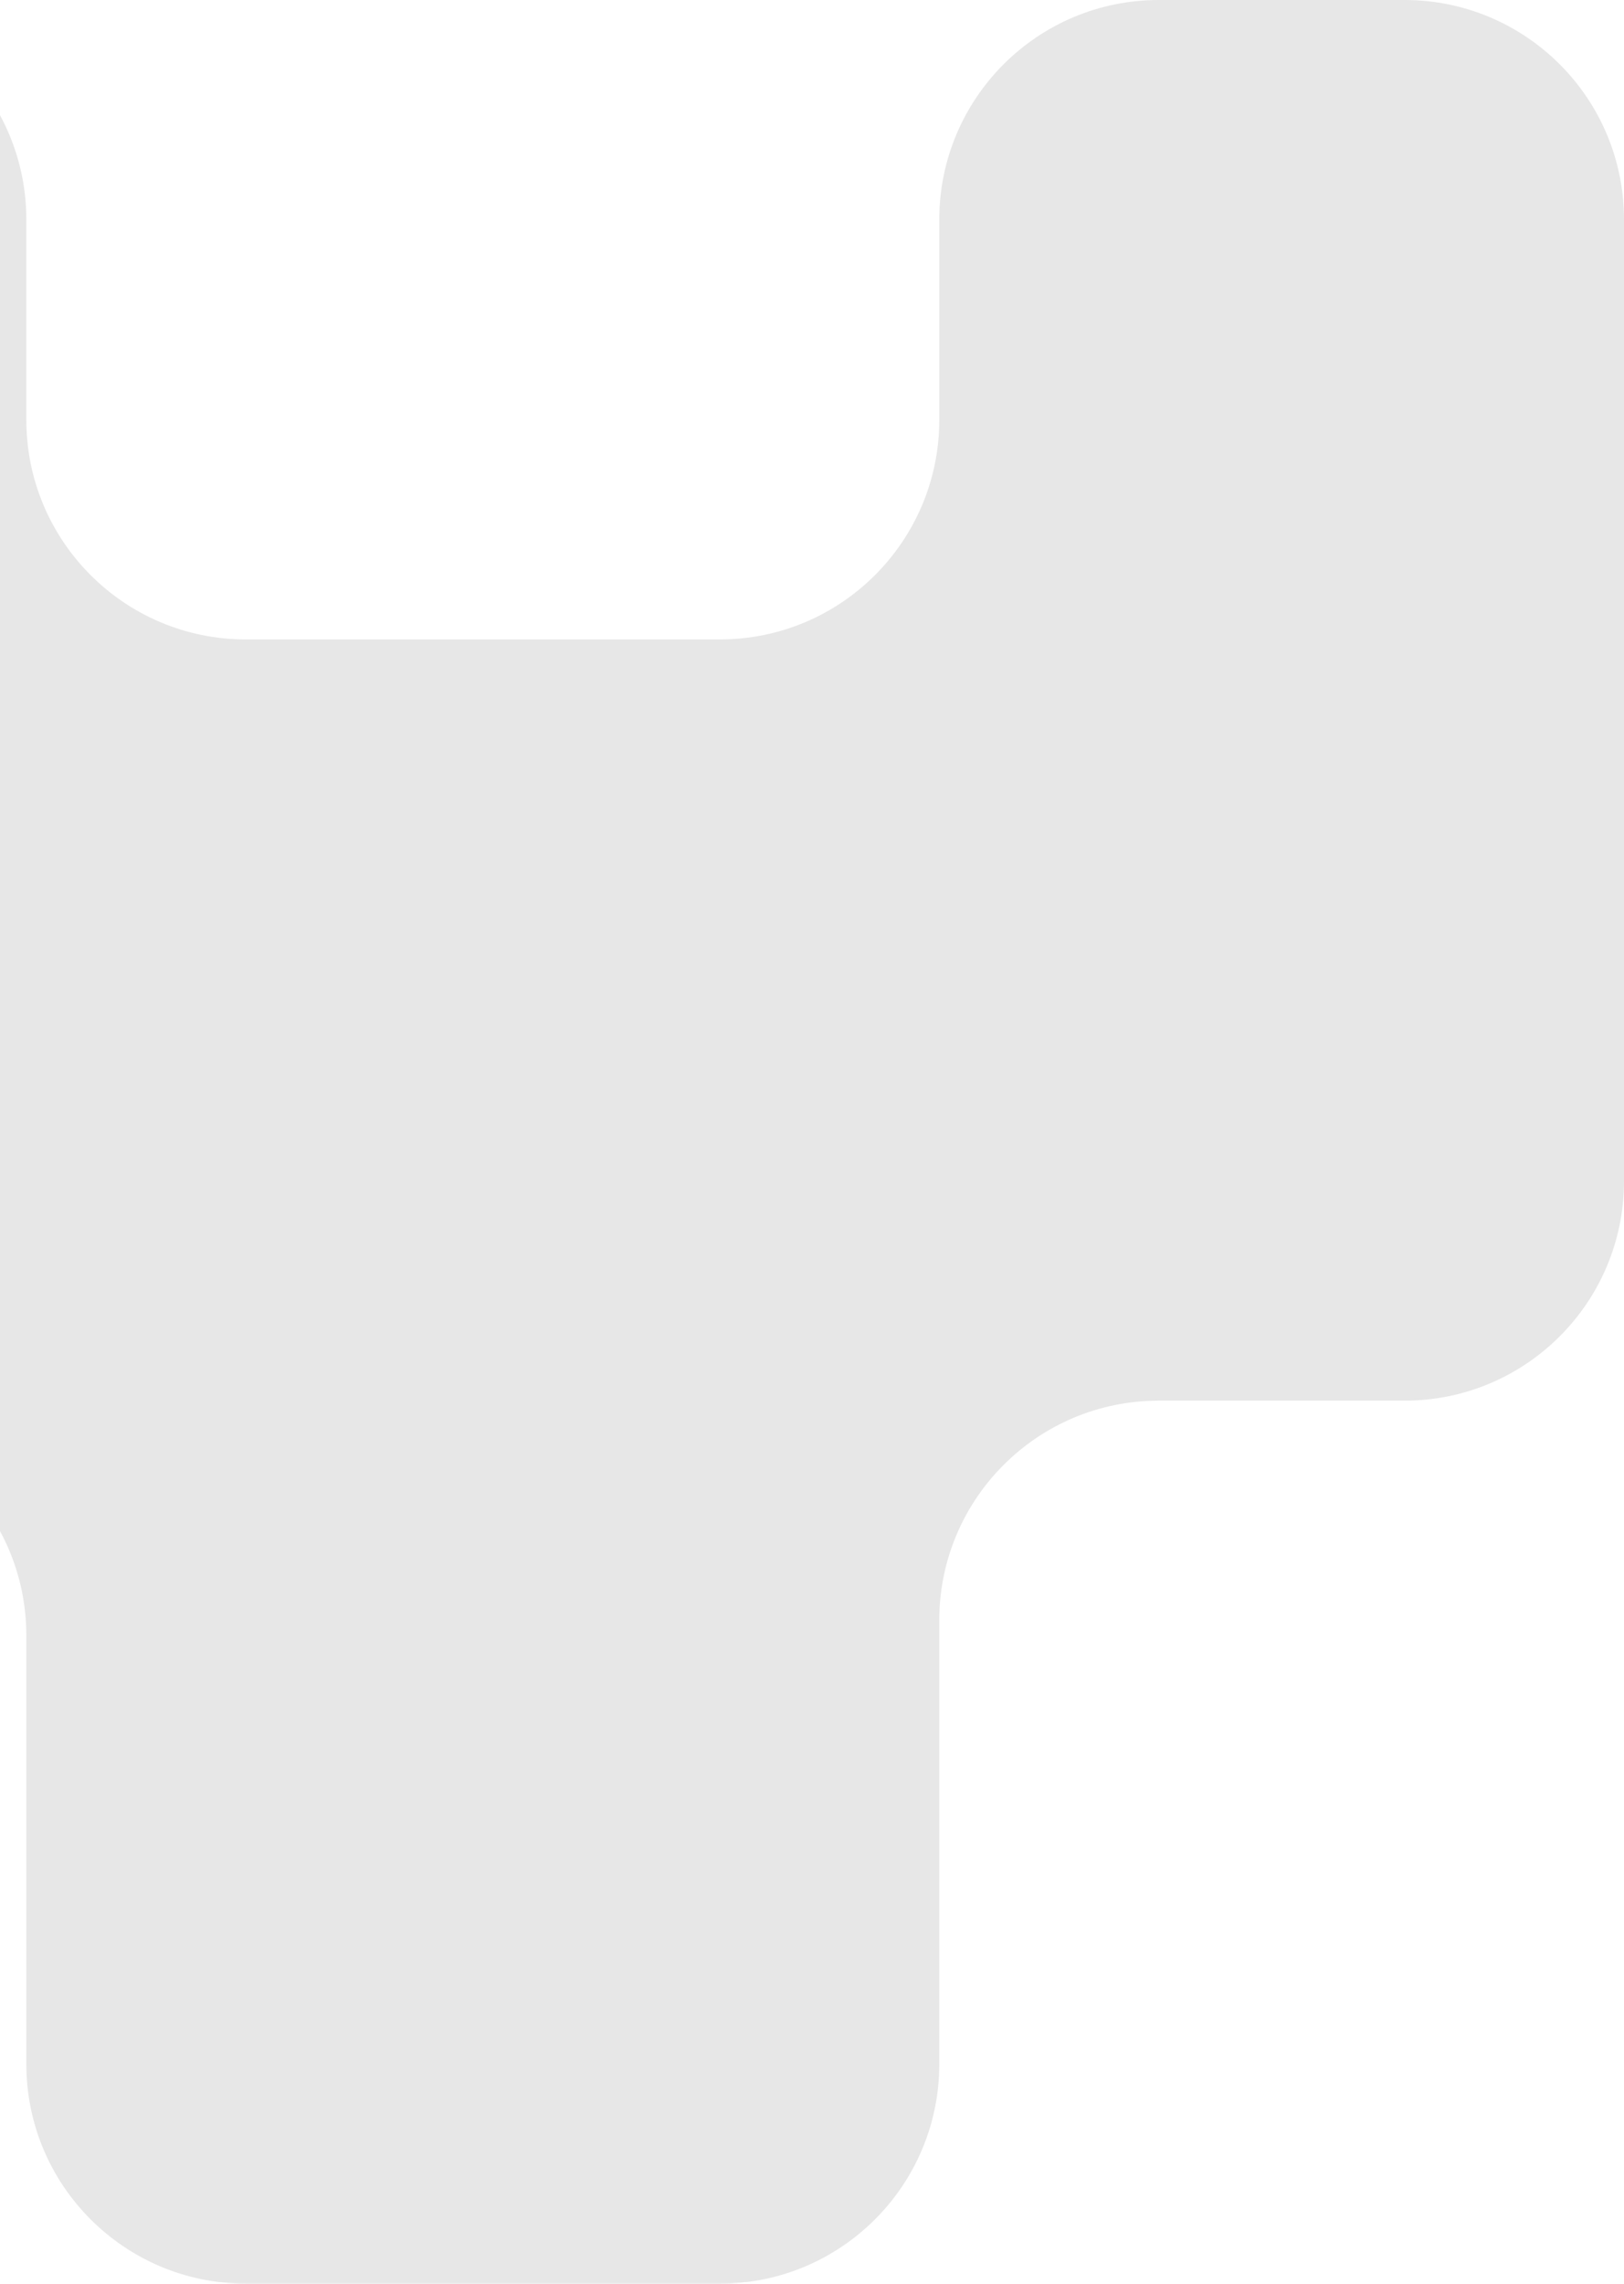 <svg width="370" height="520" viewBox="0 0 370 520" fill="none" xmlns="http://www.w3.org/2000/svg">
<path fill-rule="evenodd" clip-rule="evenodd" d="M6 50C6 22.386 -16.386 0 -44 0H-100C-127.614 0 -150 22.386 -150 50V272.4C-150 300.014 -127.614 322.4 -100 322.4L-44 322.4C-16.386 322.4 6 344.786 6 372.4L6 470C6 497.614 28.386 520 56 520H164C191.614 520 214 497.614 214 470V368.933C214 341.319 236.386 318.933 264 318.933L320 318.933C347.614 318.933 370 296.548 370 268.933V50C370 22.386 347.614 0 320 0H264C236.386 0 214 22.386 214 50V95.6C214 123.214 191.614 145.6 164 145.6L56 145.6C28.386 145.6 6 123.214 6 95.6V50Z" fill="#E7E7E7"/>
</svg>
